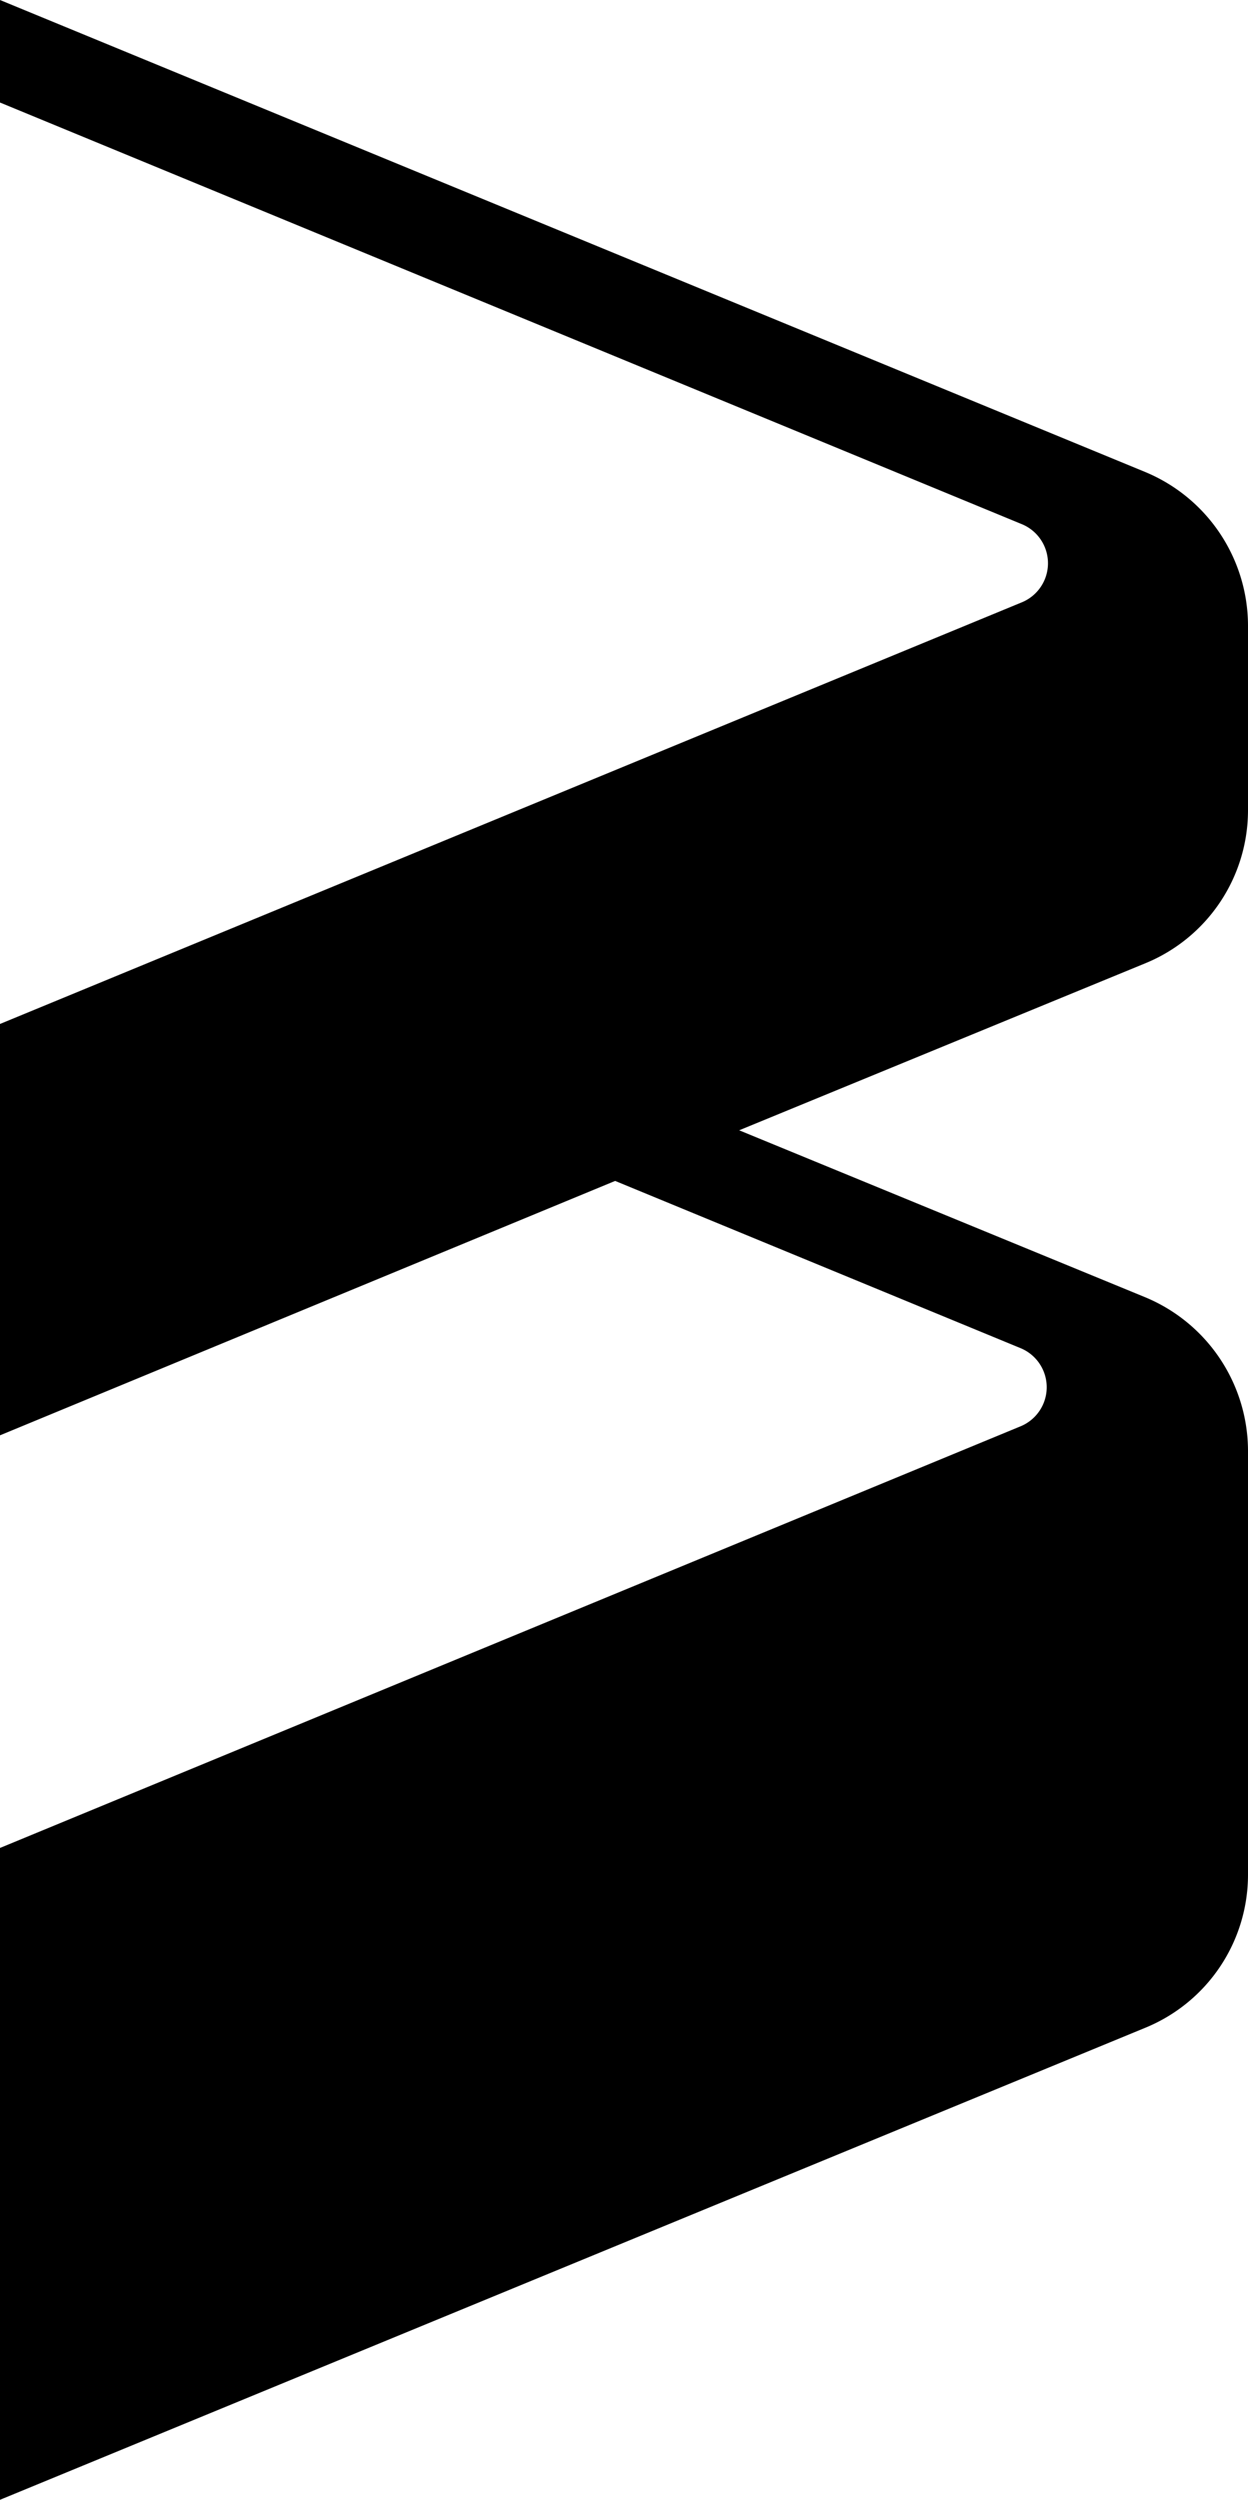 <svg xmlns="http://www.w3.org/2000/svg" viewBox="0 0 98.6 197.5"><g id="Layer_2" data-name="Layer 2"><g id="Layer_1-2" data-name="Layer 1"><path d="M98.6,64V49.4a13.17,13.17,0,0,0-8.1-12.1L0,0V8.1L80.7,41.4a3.34,3.34,0,0,1,0,6.2L0,80.9v32.5L48.6,93.3l32,13.2a3.34,3.34,0,0,1,0,6.2L0,146v51.5l90.5-37.3a13.07,13.07,0,0,0,8.1-12.1V114.6a13.17,13.17,0,0,0-8.1-12.1L58.4,89.3,90.5,76.1A13.07,13.07,0,0,0,98.6,64Z"/></g></g></svg>
